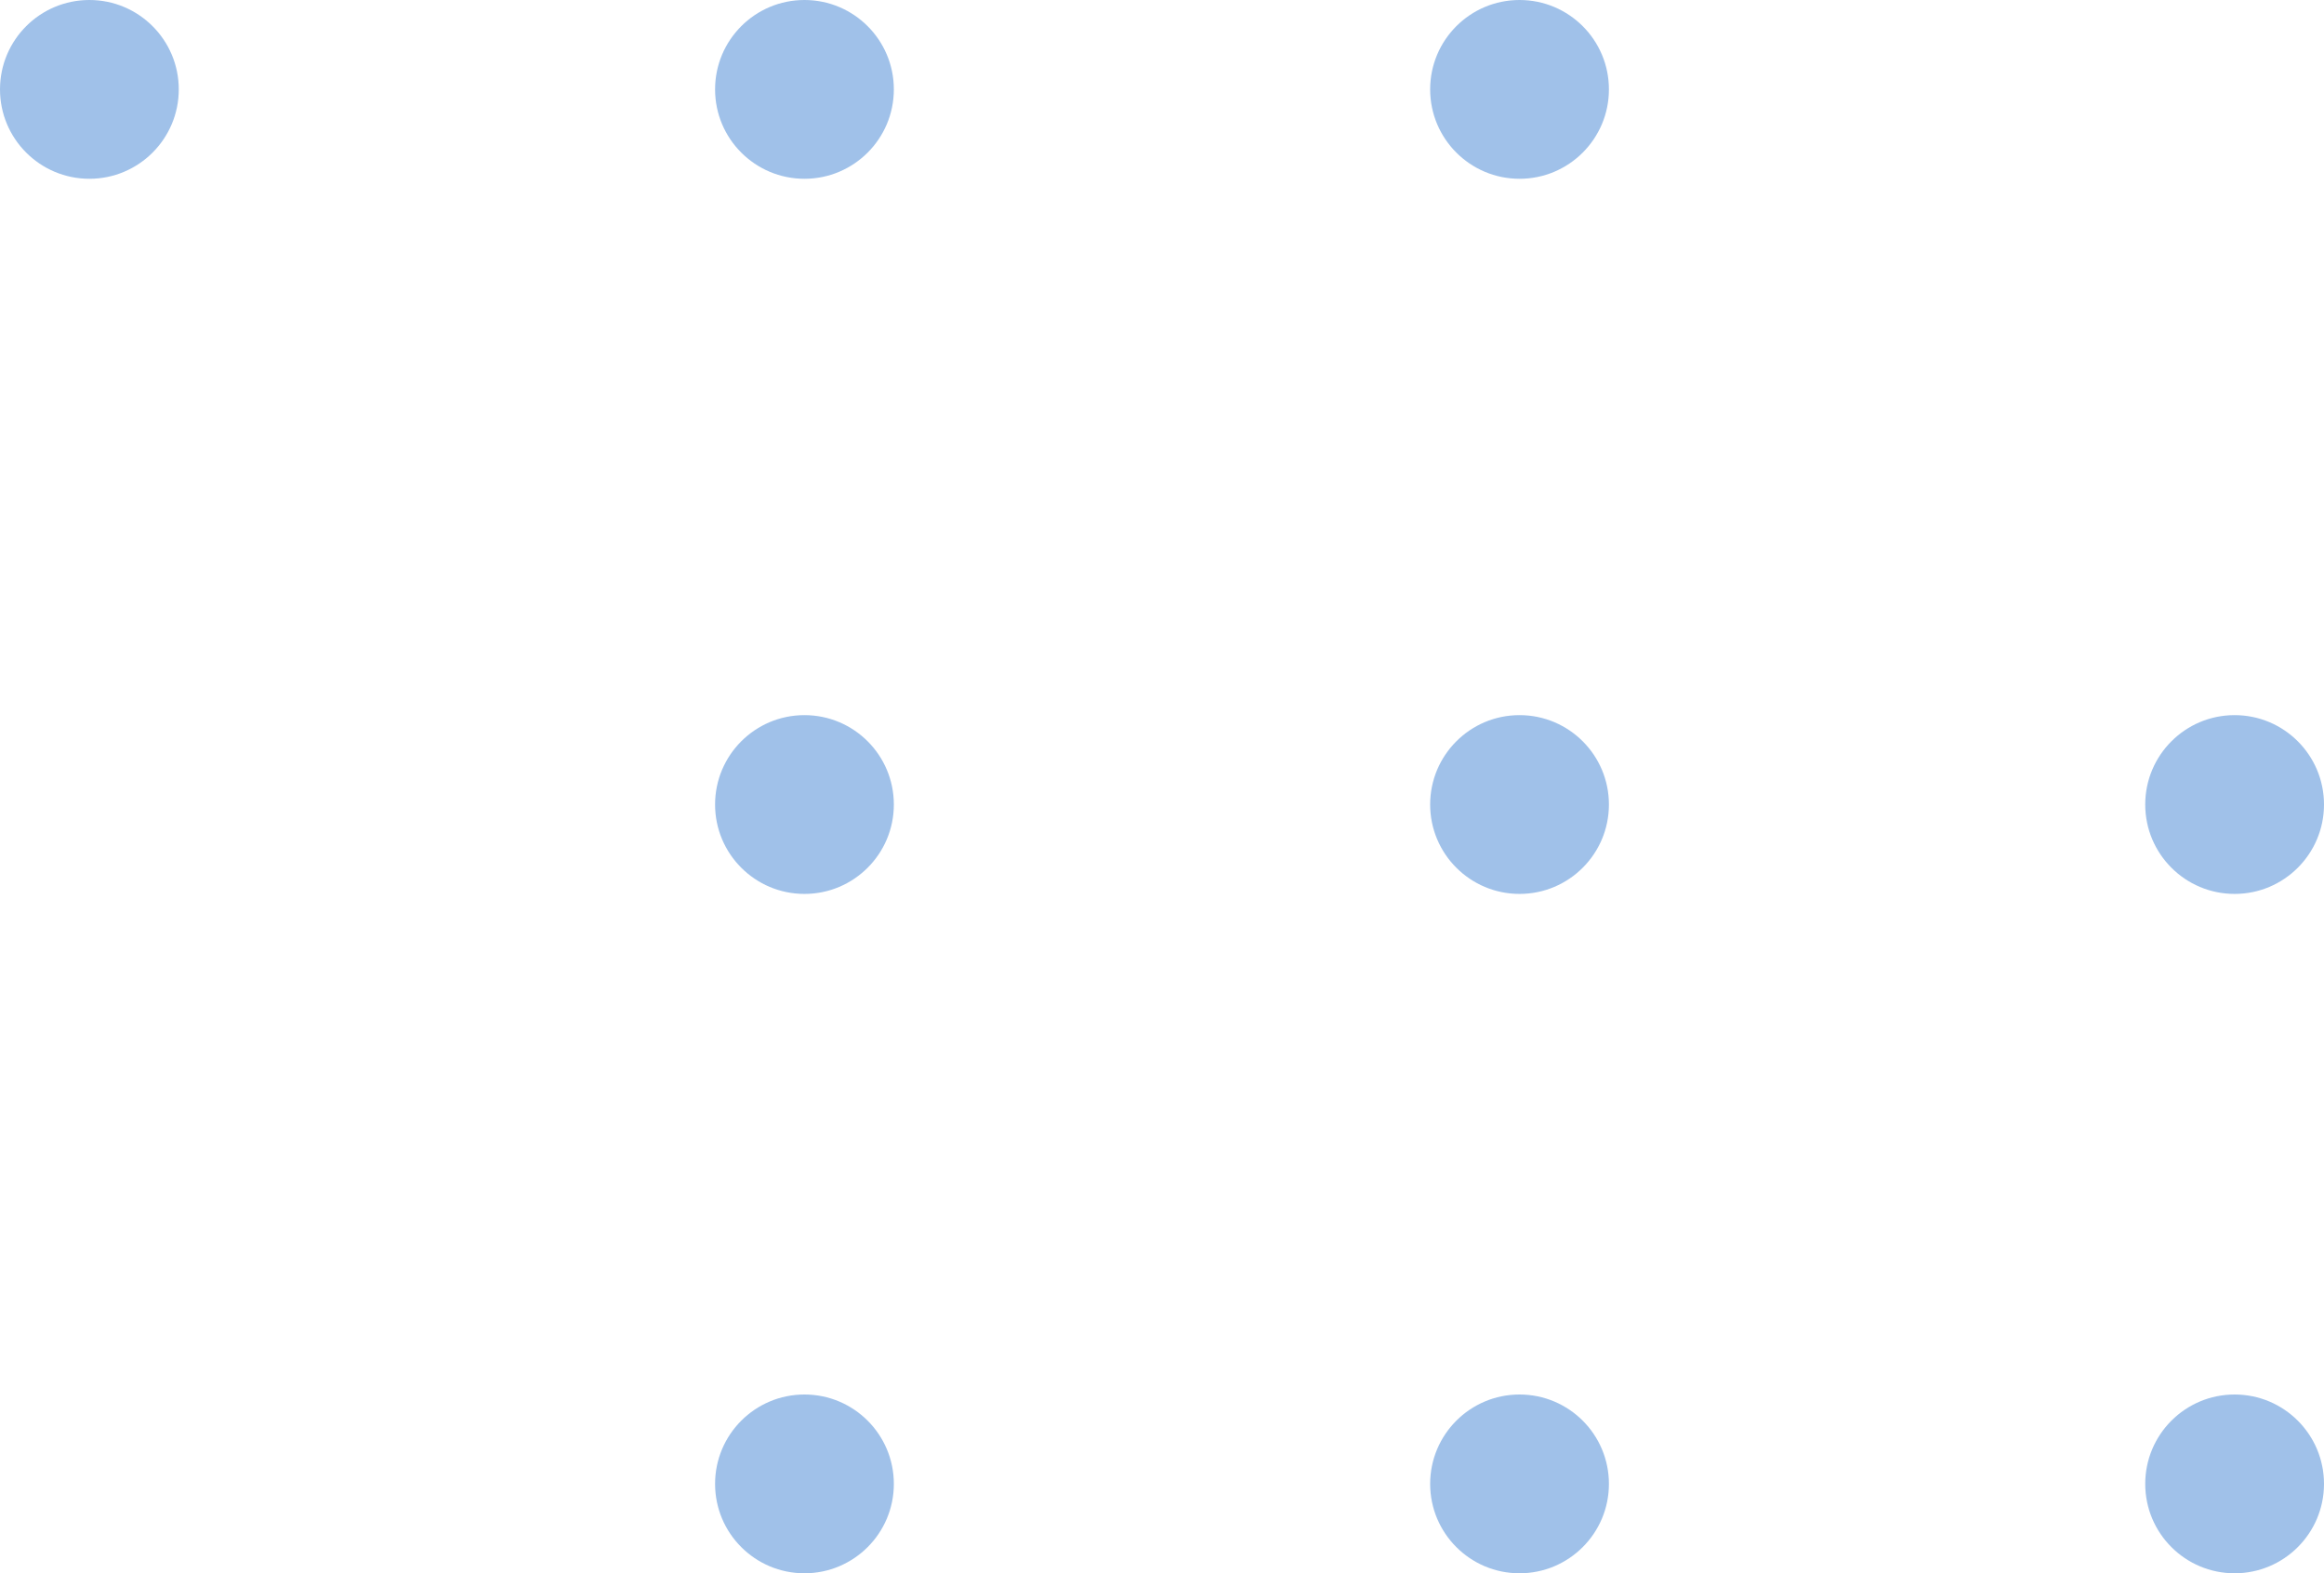 <svg xmlns="http://www.w3.org/2000/svg" width="65" height="44" viewBox="0 0 65 44">
  <g id="dots-ico-bot" transform="translate(65) rotate(90)" opacity="0.48">
    <circle id="Ellipse_356" data-name="Ellipse 356" cx="2.5" cy="2.5" r="2.5" transform="translate(20 40)" fill="#387ed1"/>
    <circle id="Ellipse_355" data-name="Ellipse 355" cx="2.5" cy="2.5" r="2.5" transform="translate(20 20)" fill="#387ed1"/>
    <circle id="Ellipse_359" data-name="Ellipse 359" cx="2.5" cy="2.5" r="2.5" transform="translate(20)" fill="#387ed1"/>
    <circle id="Ellipse_349" data-name="Ellipse 349" cx="2.5" cy="2.5" r="2.5" transform="translate(0 60)" fill="#387ed1"/>
    <circle id="Ellipse_350" data-name="Ellipse 350" cx="2.5" cy="2.5" r="2.5" transform="translate(0 40)" fill="#387ed1"/>
    <circle id="Ellipse_357" data-name="Ellipse 357" cx="2.5" cy="2.5" r="2.5" transform="translate(39 40)" fill="#387ed1"/>
    <circle id="Ellipse_352" data-name="Ellipse 352" cx="2.5" cy="2.5" r="2.5" transform="translate(0 20)" fill="#387ed1"/>
    <circle id="Ellipse_354" data-name="Ellipse 354" cx="2.5" cy="2.5" r="2.5" transform="translate(39 20)" fill="#387ed1"/>
    <circle id="Ellipse_358" data-name="Ellipse 358" cx="2.5" cy="2.5" r="2.5" transform="translate(39)" fill="#387ed1"/>
  </g>
</svg>
